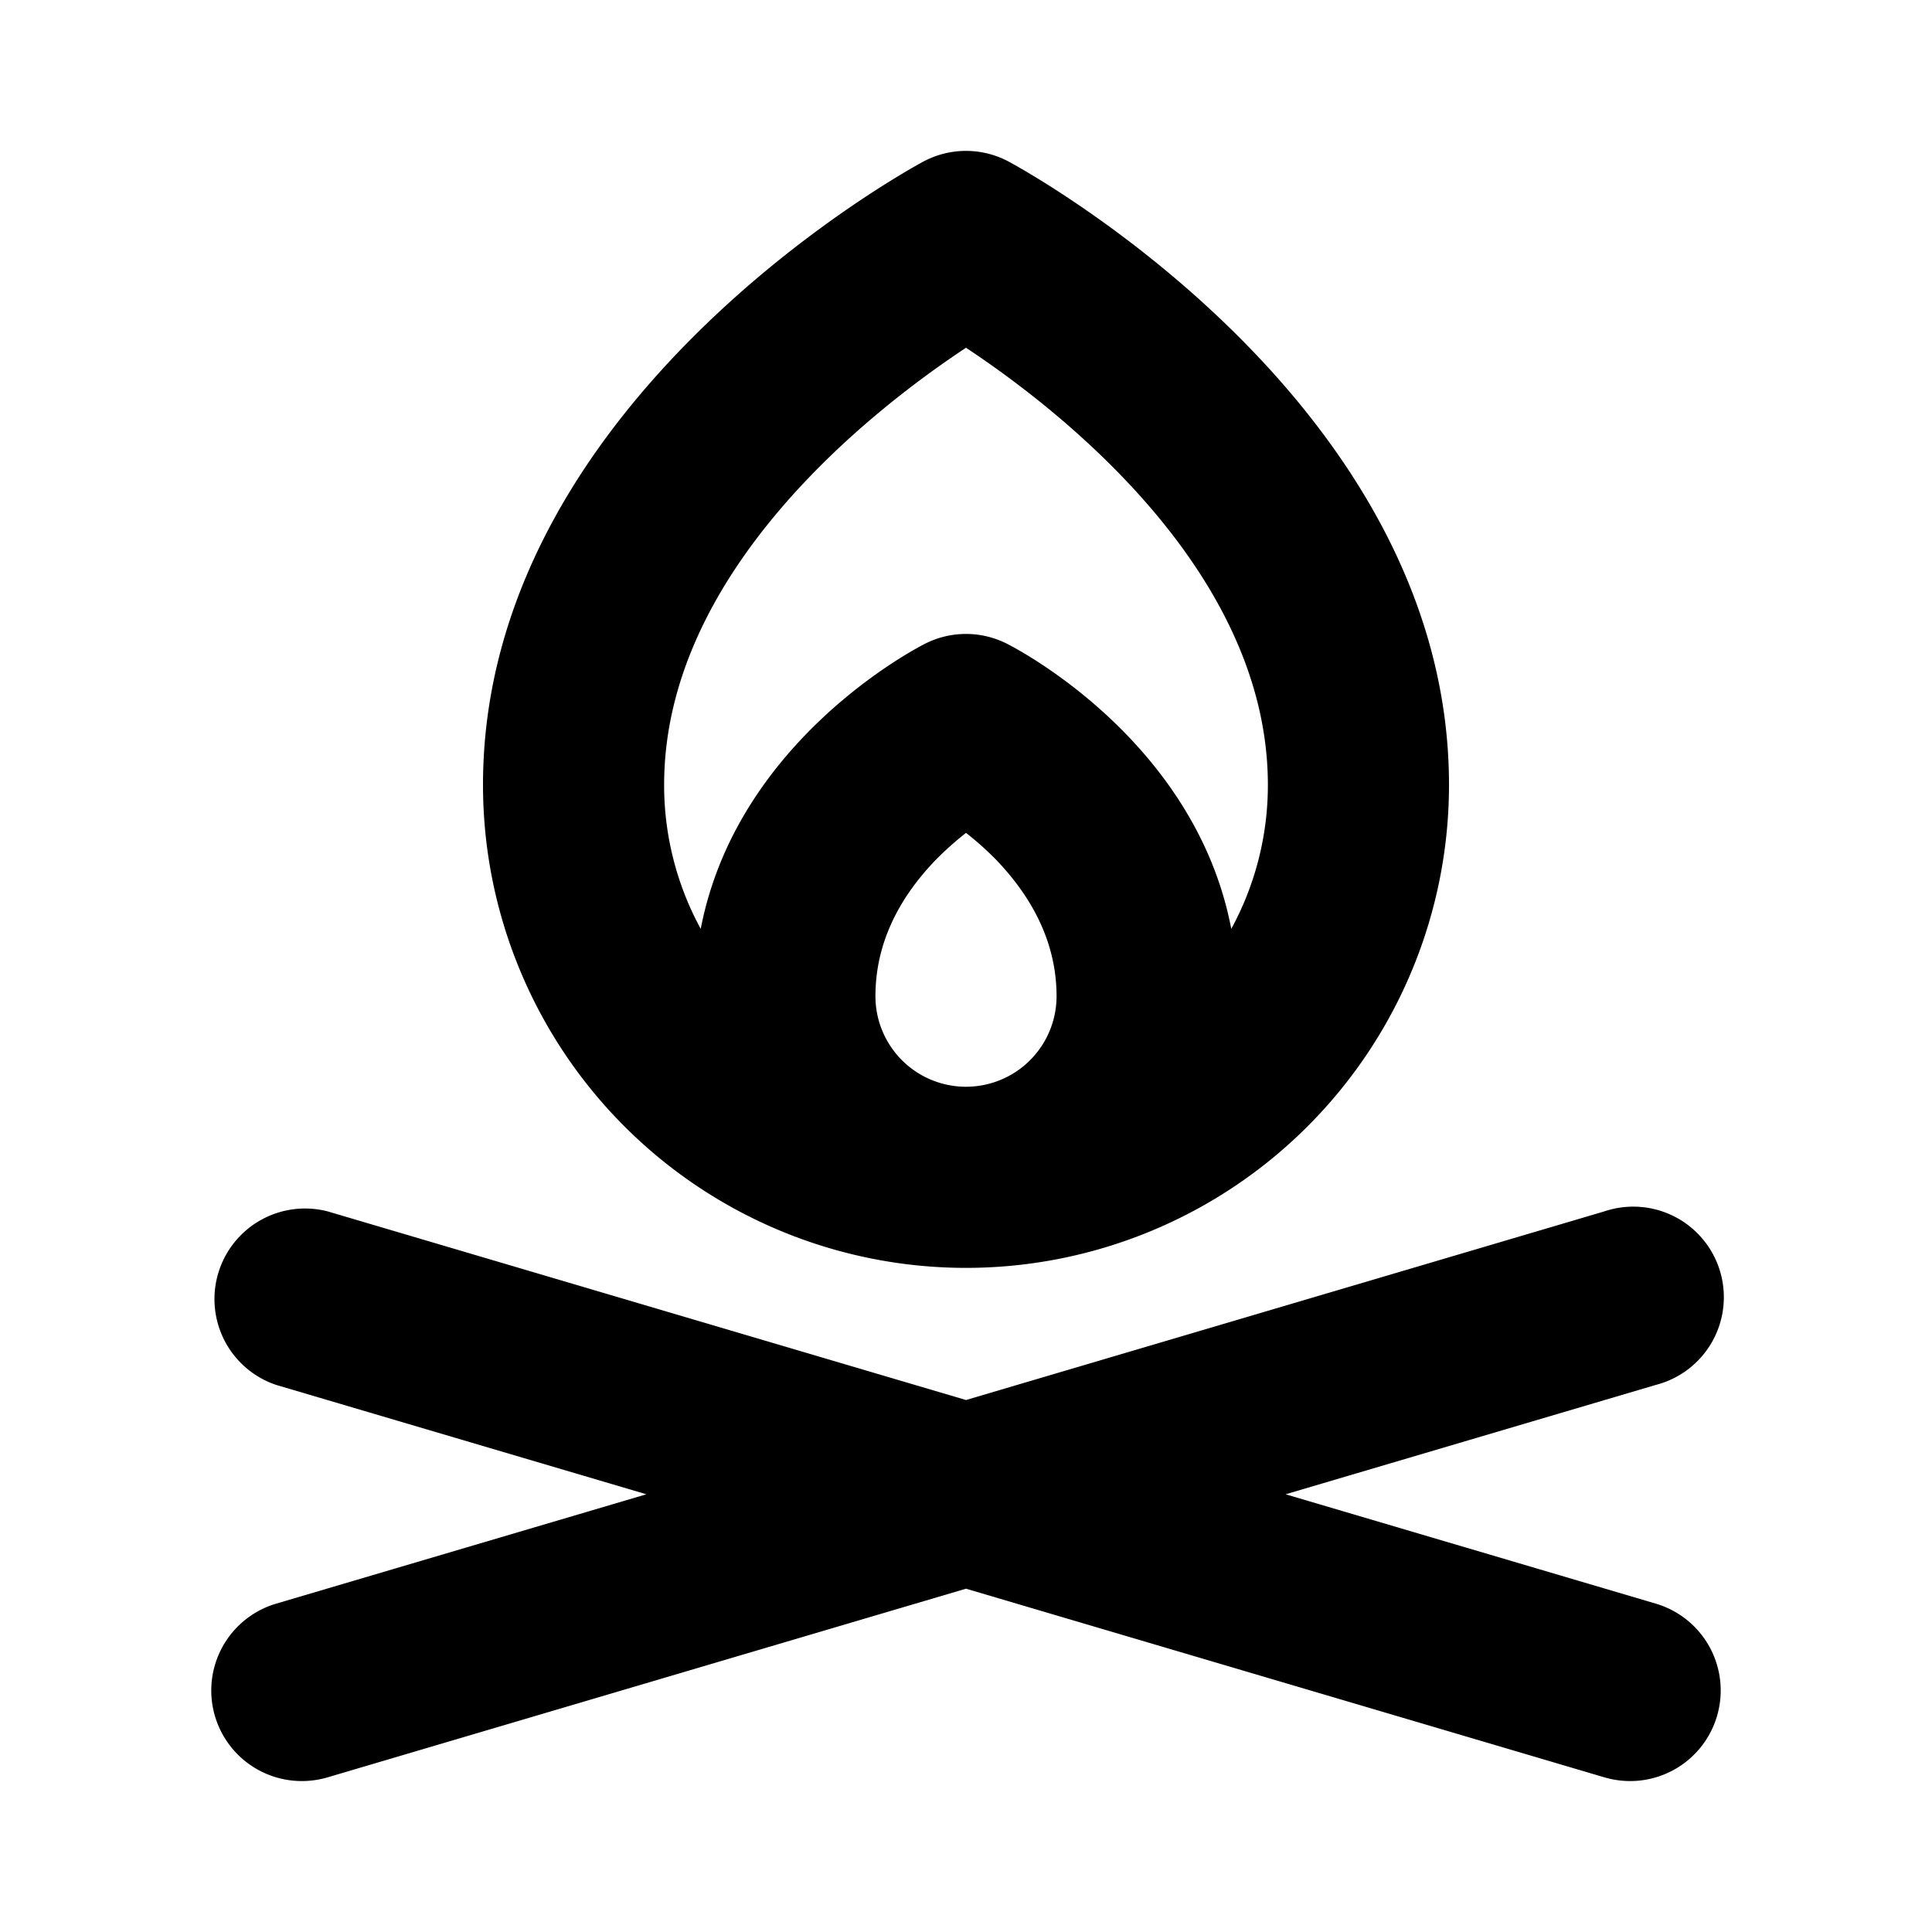 <svg xmlns="http://www.w3.org/2000/svg" viewBox="0 0 256 256" fill="currentColor"><path d="M227.51,227.4A12,12,0,0,1,216,236a12.15,12.15,0,0,1-3.4-.49l-84.6-25-84.6,25A12.15,12.15,0,0,1,40,236a12,12,0,0,1-3.4-23.51L85.65,198,36.6,183.51a12,12,0,0,1,6.8-23l84.6,25,84.6-25a12,12,0,1,1,6.8,23L170.35,198l49.05,14.49A12,12,0,0,1,227.51,227.4ZM64,104c0-50.59,55.93-81.28,58.31-82.57a12,12,0,0,1,11.38,0C136.07,22.72,192,53.41,192,104a64,64,0,0,1-128,0Zm64,40a12,12,0,0,0,12-12c0-6.47-2.71-12.55-8-18.07a41.26,41.26,0,0,0-4-3.57,42.49,42.49,0,0,0-4,3.57c-5.33,5.52-8,11.6-8,18.07A12,12,0,0,0,128,144ZM88,104a39.78,39.78,0,0,0,4.85,19.08c4.81-25,28.66-37.25,29.78-37.81a12,12,0,0,1,10.74,0c1.12.56,25,12.78,29.78,37.81A39.78,39.78,0,0,0,168,104c0-28.34-27.74-49.81-40-57.92C115.75,54.18,88,75.66,88,104Z"/></svg>